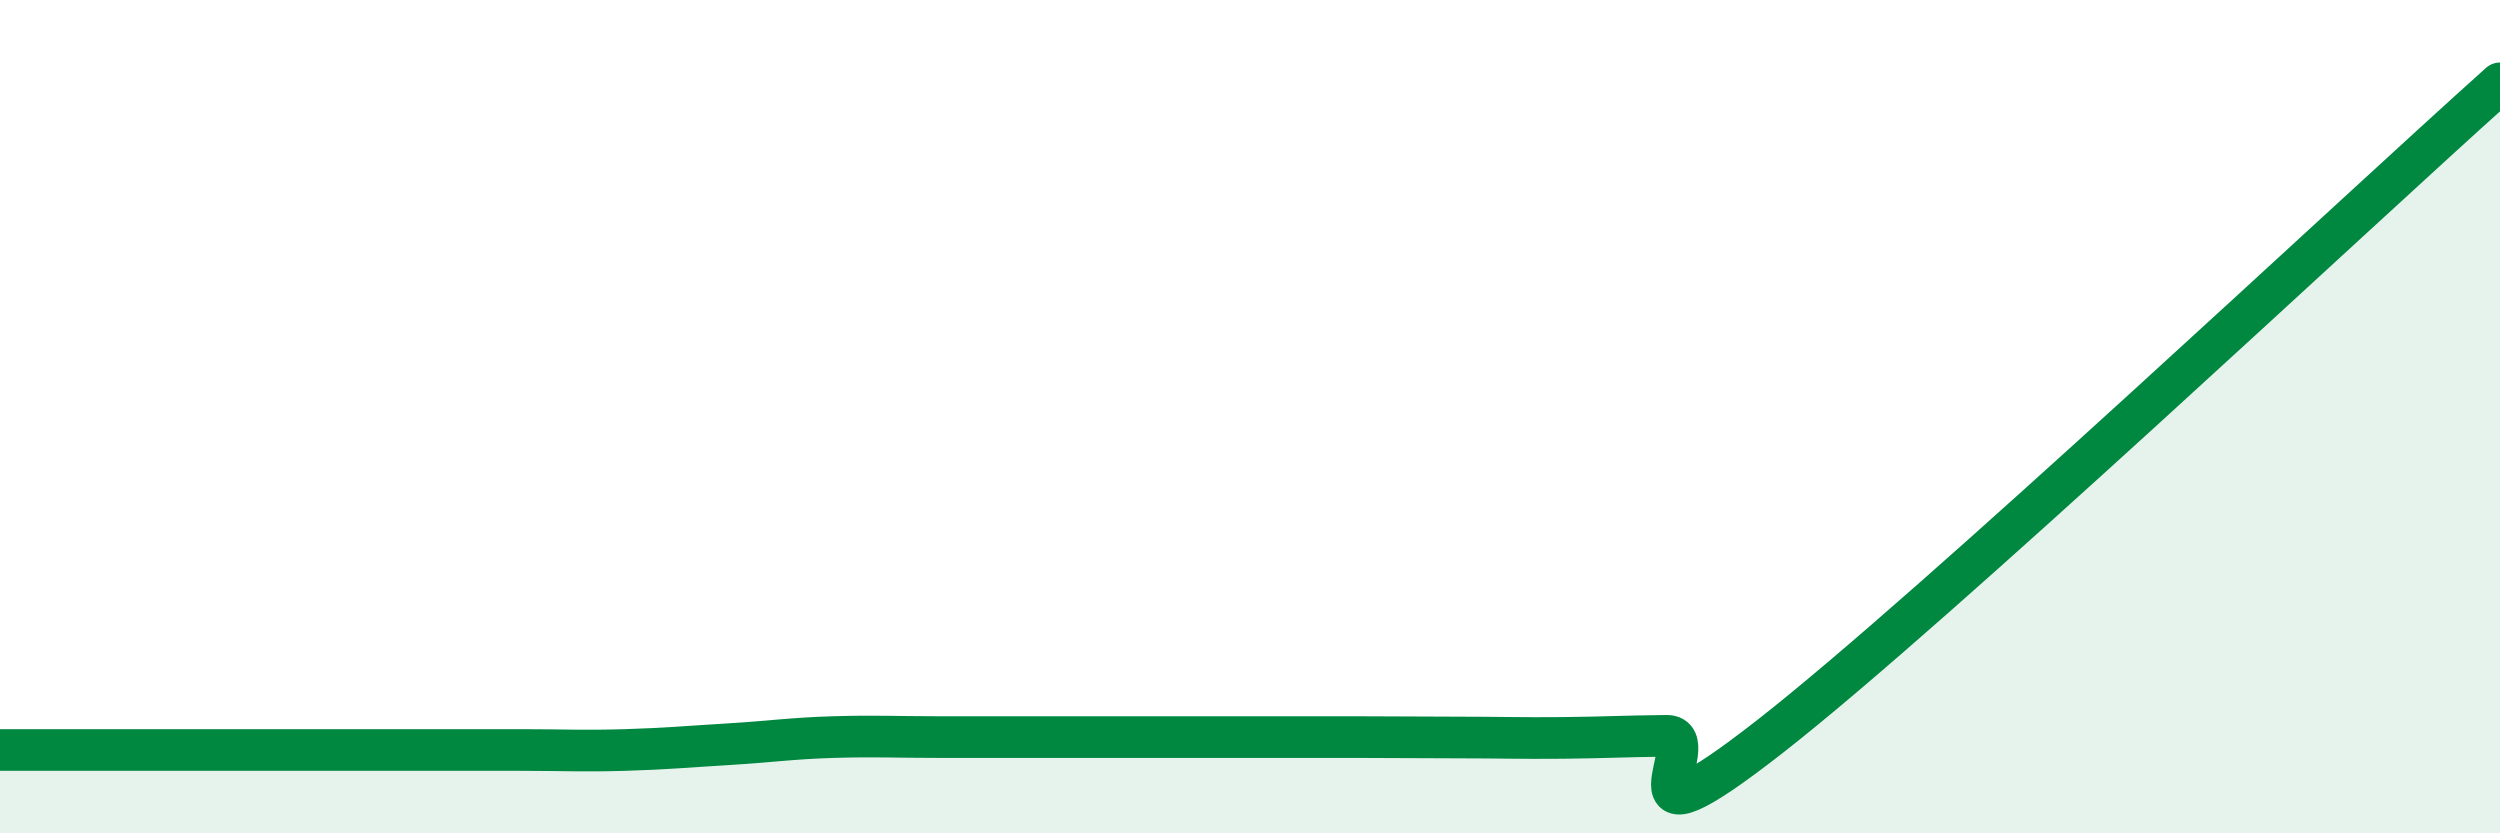 
    <svg width="60" height="20" viewBox="0 0 60 20" xmlns="http://www.w3.org/2000/svg">
      <path
        d="M 0,18 C 0.5,18 1.5,18 2.5,18 C 3.5,18 4,18 5,18 C 6,18 6.5,18 7.5,18 C 8.5,18 9,18 10,18 C 11,18 11.5,18 12.5,18 C 13.5,18 14,18.03 15,18 C 16,17.97 16.5,17.92 17.5,17.86 C 18.5,17.8 19,17.72 20,17.69 C 21,17.66 21.5,17.69 22.5,17.69 C 23.5,17.69 24,17.69 25,17.69 C 26,17.69 26.5,17.69 27.5,17.69 C 28.5,17.69 29,17.69 30,17.69 C 31,17.69 31.5,17.69 32.5,17.69 C 33.5,17.69 34,17.7 35,17.7 C 36,17.7 36.5,17.72 37.5,17.71 C 38.5,17.7 39,17.67 40,17.66 C 41,17.65 38.5,20.79 42.5,17.66 C 46.5,14.53 56.5,5.13 60,2L60 20L0 20Z"
        fill="#008740"
        opacity="0.1"
        stroke-linecap="round"
        stroke-linejoin="round"
      />
      <path
        d="M 0,18 C 0.5,18 1.5,18 2.5,18 C 3.5,18 4,18 5,18 C 6,18 6.5,18 7.5,18 C 8.5,18 9,18 10,18 C 11,18 11.5,18 12.5,18 C 13.5,18 14,18.03 15,18 C 16,17.97 16.5,17.92 17.5,17.86 C 18.5,17.8 19,17.72 20,17.69 C 21,17.66 21.5,17.69 22.5,17.69 C 23.5,17.69 24,17.69 25,17.69 C 26,17.69 26.5,17.69 27.5,17.69 C 28.5,17.69 29,17.69 30,17.69 C 31,17.69 31.5,17.69 32.5,17.69 C 33.5,17.69 34,17.7 35,17.7 C 36,17.7 36.5,17.72 37.5,17.71 C 38.5,17.7 39,17.67 40,17.66 C 41,17.65 38.5,20.79 42.5,17.66 C 46.5,14.53 56.5,5.13 60,2"
        stroke="#008740"
        stroke-width="1"
        fill="none"
        stroke-linecap="round"
        stroke-linejoin="round"
      />
    </svg>
  
